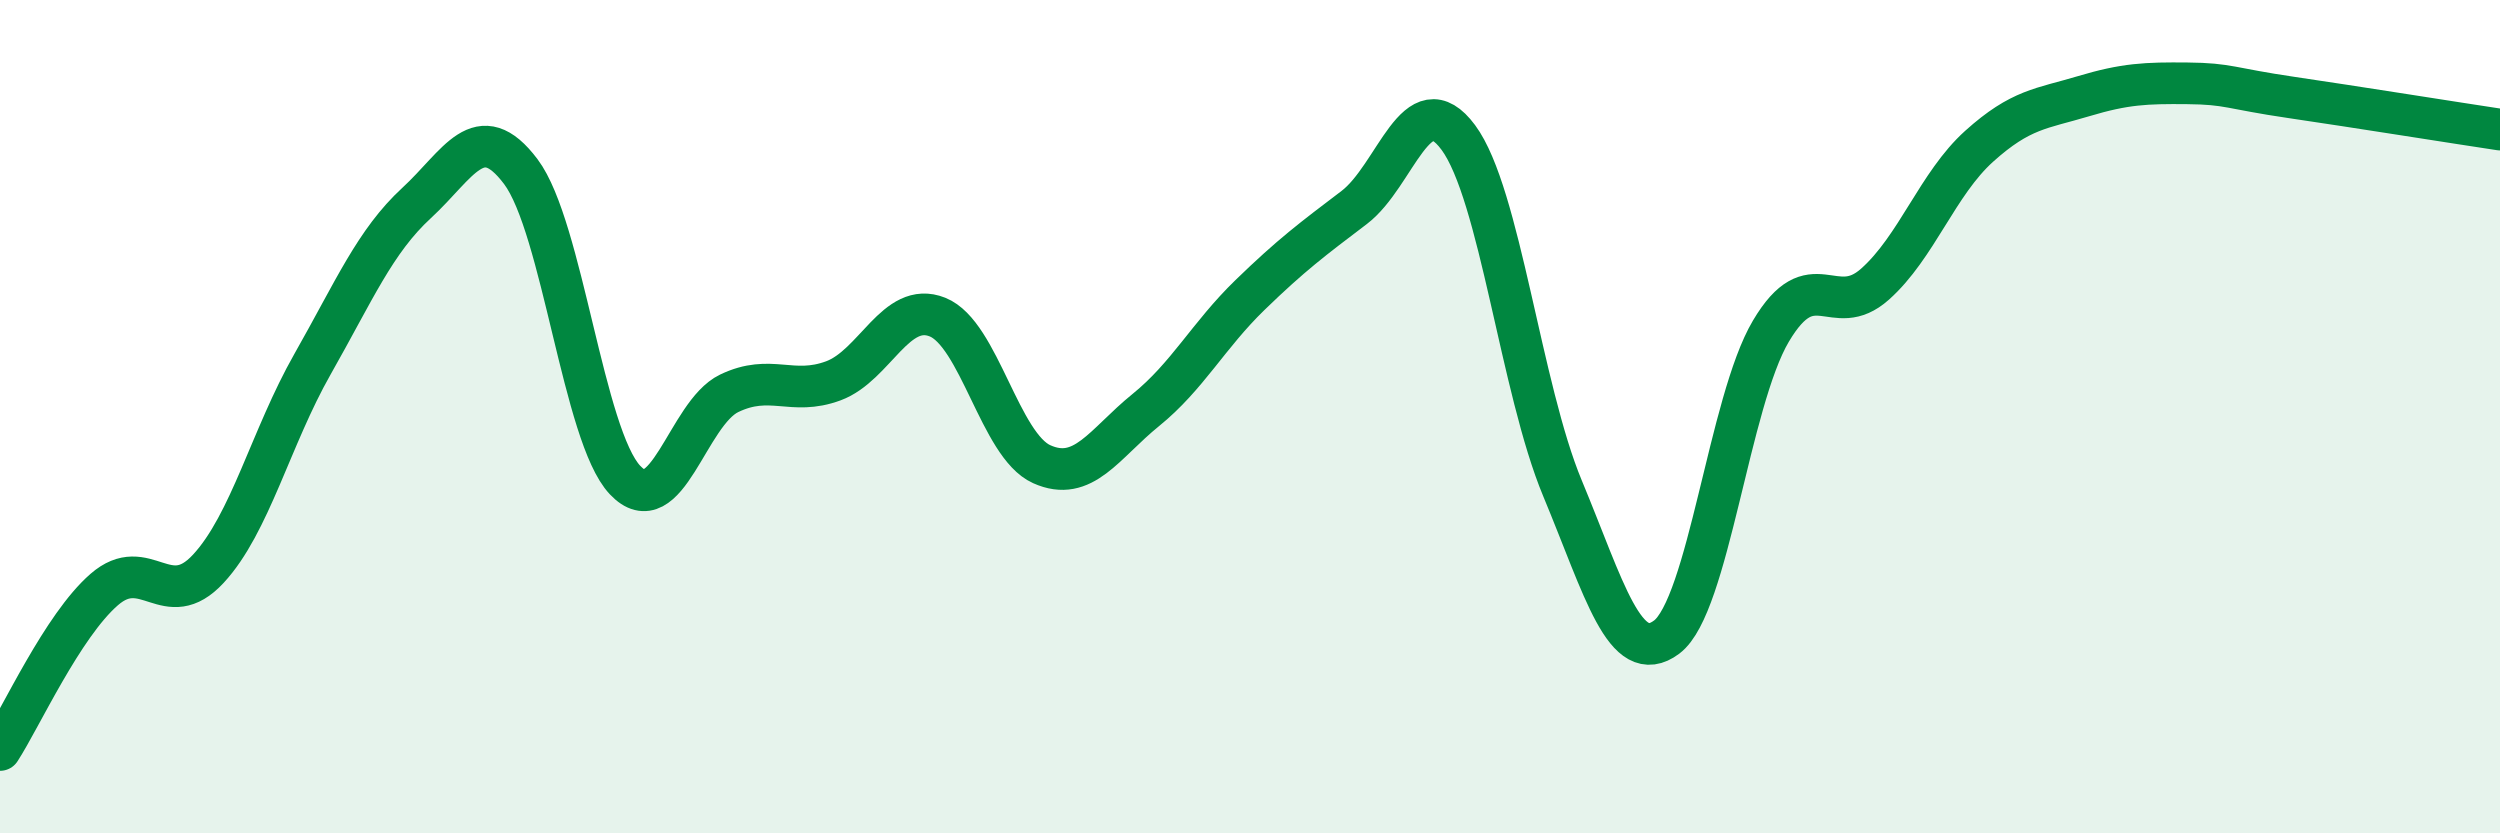 
    <svg width="60" height="20" viewBox="0 0 60 20" xmlns="http://www.w3.org/2000/svg">
      <path
        d="M 0,18 C 0.5,17.23 1.5,15.02 2.5,14.15 C 3.5,13.28 4,14.73 5,13.65 C 6,12.57 6.5,10.5 7.5,8.74 C 8.5,6.98 9,5.79 10,4.87 C 11,3.95 11.5,2.79 12.5,4.12 C 13.5,5.45 14,10.46 15,11.52 C 16,12.58 16.5,9.92 17.5,9.44 C 18.5,8.96 19,9.51 20,9.14 C 21,8.77 21.5,7.21 22.5,7.61 C 23.5,8.01 24,10.69 25,11.14 C 26,11.59 26.5,10.65 27.5,9.84 C 28.5,9.03 29,8.05 30,7.08 C 31,6.11 31.5,5.74 32.5,4.98 C 33.5,4.22 34,1.95 35,3.3 C 36,4.65 36.5,9.32 37.5,11.72 C 38.5,14.12 39,16.04 40,15.29 C 41,14.54 41.5,9.64 42.5,7.95 C 43.5,6.26 44,7.71 45,6.82 C 46,5.93 46.5,4.41 47.5,3.51 C 48.5,2.61 49,2.61 50,2.31 C 51,2.01 51.5,1.99 52.5,2 C 53.5,2.01 53.5,2.12 55,2.34 C 56.5,2.56 59,2.96 60,3.11L60 20L0 20Z"
        fill="#008740"
        opacity="0.1"
        stroke-linecap="round"
        stroke-linejoin="round"
      />
      <path
        d="M 0,18 C 0.5,17.23 1.5,15.02 2.5,14.15 C 3.5,13.28 4,14.73 5,13.65 C 6,12.57 6.5,10.5 7.5,8.74 C 8.5,6.98 9,5.79 10,4.87 C 11,3.95 11.5,2.79 12.5,4.12 C 13.5,5.45 14,10.46 15,11.52 C 16,12.58 16.5,9.92 17.5,9.44 C 18.5,8.96 19,9.51 20,9.14 C 21,8.77 21.5,7.21 22.5,7.61 C 23.5,8.01 24,10.69 25,11.14 C 26,11.59 26.5,10.65 27.5,9.84 C 28.5,9.03 29,8.05 30,7.08 C 31,6.11 31.5,5.74 32.5,4.98 C 33.5,4.22 34,1.95 35,3.3 C 36,4.65 36.5,9.32 37.5,11.72 C 38.5,14.12 39,16.04 40,15.29 C 41,14.54 41.5,9.64 42.5,7.95 C 43.5,6.26 44,7.71 45,6.82 C 46,5.93 46.5,4.41 47.5,3.51 C 48.5,2.61 49,2.61 50,2.31 C 51,2.01 51.5,1.99 52.5,2 C 53.5,2.01 53.5,2.12 55,2.34 C 56.5,2.56 59,2.96 60,3.11"
        stroke="#008740"
        stroke-width="1"
        fill="none"
        stroke-linecap="round"
        stroke-linejoin="round"
      />
    </svg>
  